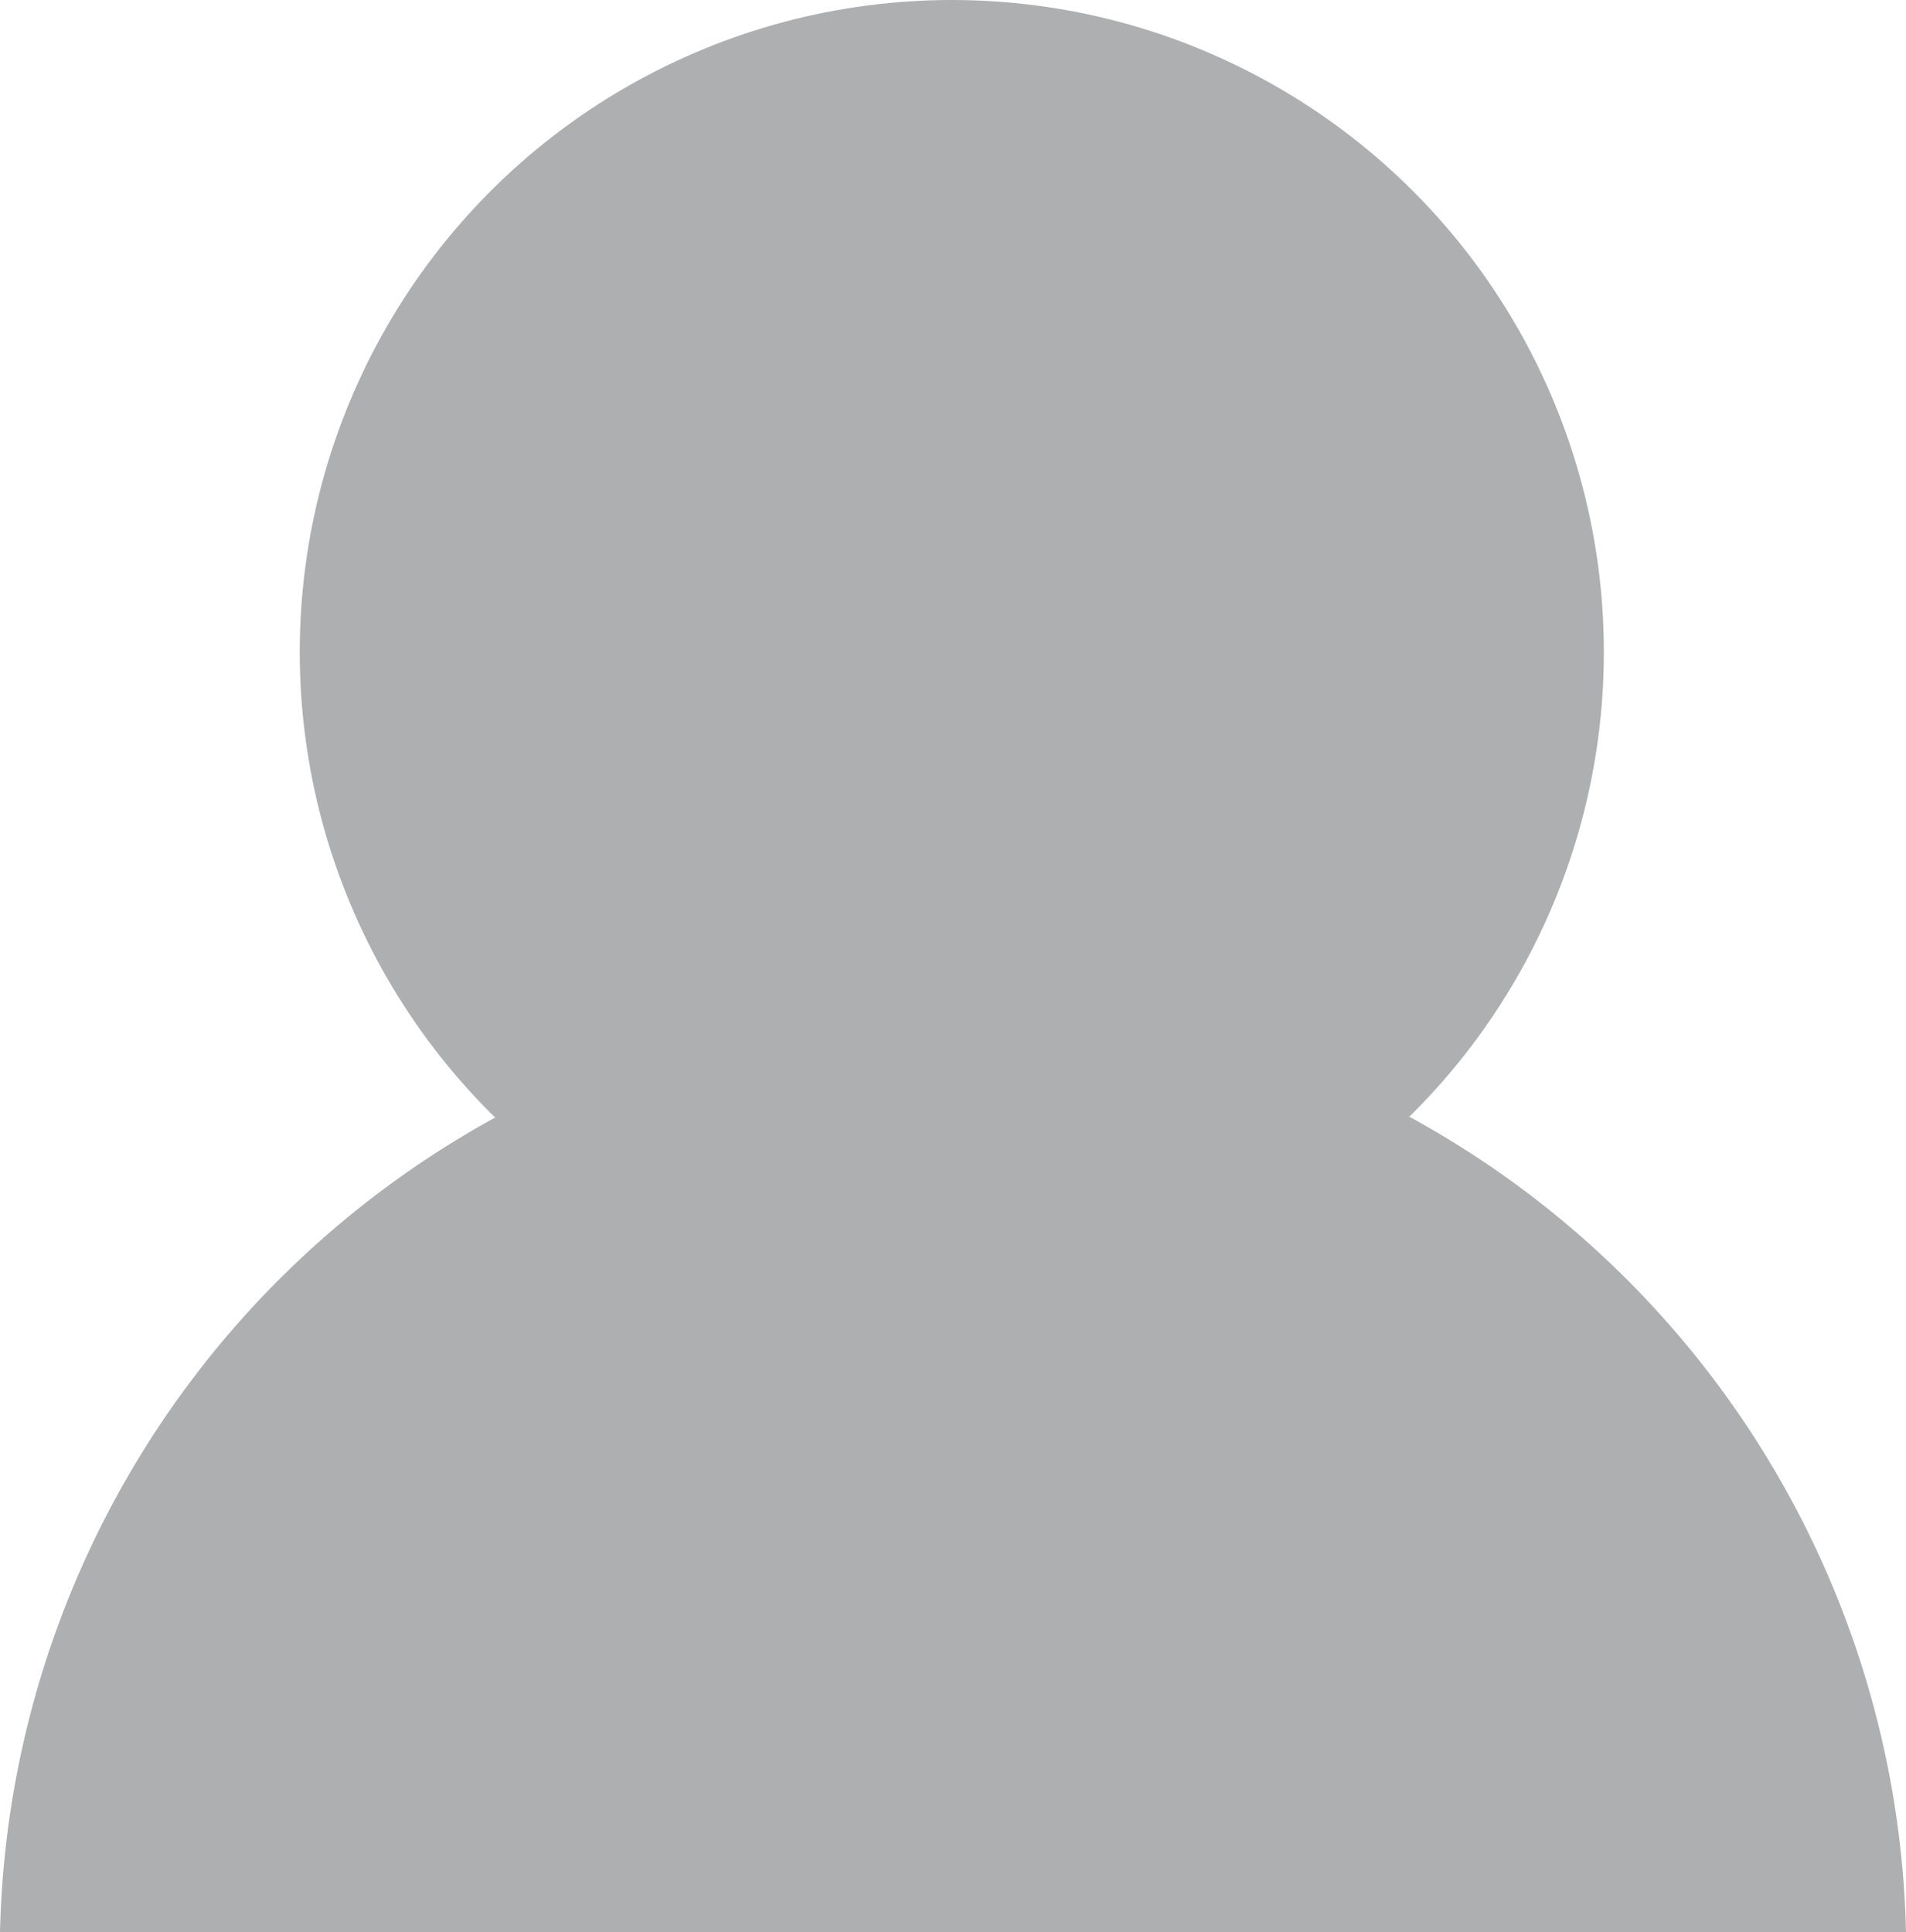 <svg xmlns="http://www.w3.org/2000/svg" width="15.96" height="16.18" viewBox="0 0 15.96 16.18">
  <g id="Grupo_59" data-name="Grupo 59" transform="translate(-240.68 -2520.05)">
    <circle id="Elipse_7" data-name="Elipse 7" cx="5.46" cy="5.46" r="5.46" transform="translate(243.19 2520.05)" fill="#adafb1"/>
    <path id="Trazado_39" data-name="Trazado 39" d="M257.64,2536.23a7.982,7.982,0,0,0-15.96,0Z" transform="translate(-1)" fill="#adafb1"/>
  </g>
</svg>
